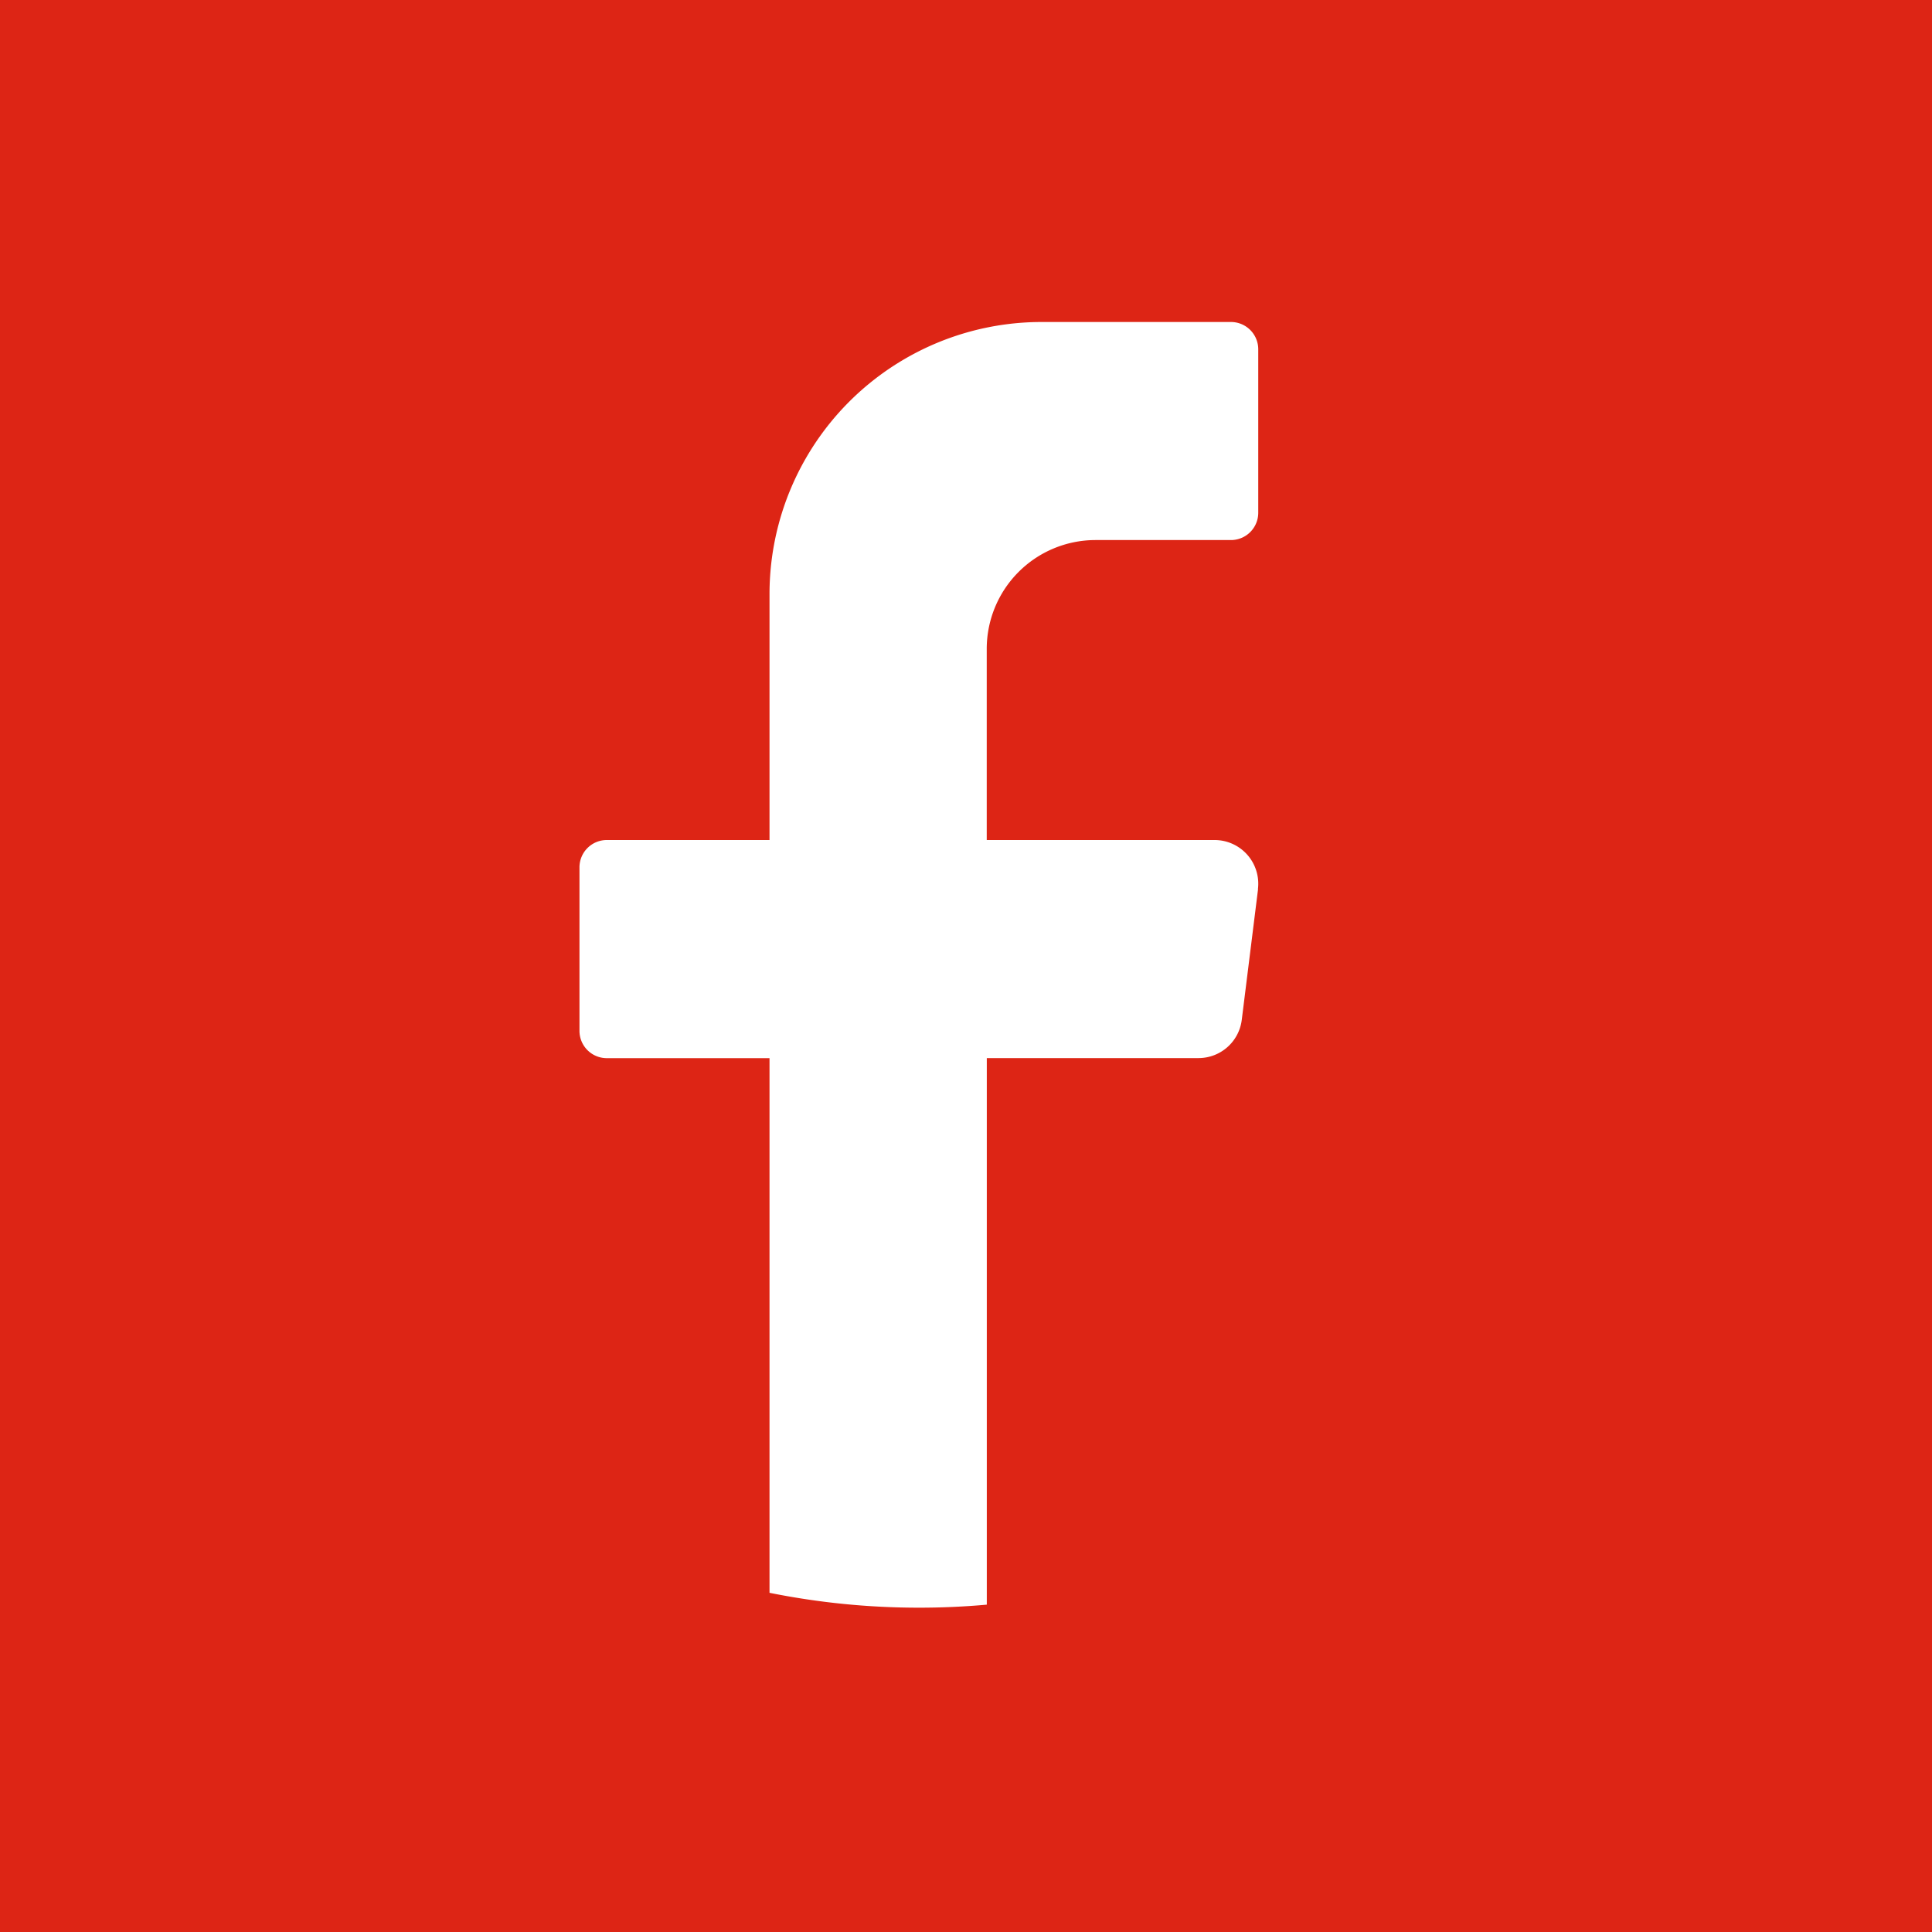 <svg xmlns="http://www.w3.org/2000/svg" width="30" height="30" viewBox="0 0 30 30">
    <g data-name="Groupe 1215">
        <path data-name="Rectangle 283" style="fill:#dd2515" d="M0 0h30v30H0z"/>
        <path data-name="Tracé 1036" d="m130.155 76.789-.253 2.03a.677.677 0 0 1-.67.594h-3.289V87.9q-.521.047-1.054.047a11.736 11.736 0 0 1-2.32-.231v-8.302h-2.529a.424.424 0 0 1-.422-.423V76.45a.424.424 0 0 1 .422-.423h2.529v-3.81a4.225 4.225 0 0 1 4.216-4.234h2.951a.424.424 0 0 1 .422.423v2.54a.424.424 0 0 1-.422.423h-2.108a1.69 1.69 0 0 0-1.686 1.694v2.964h3.541a.678.678 0 0 1 .67.762" transform="translate(-110.62 -62.983)" style="fill:#fff"/>
    </g>
</svg>
